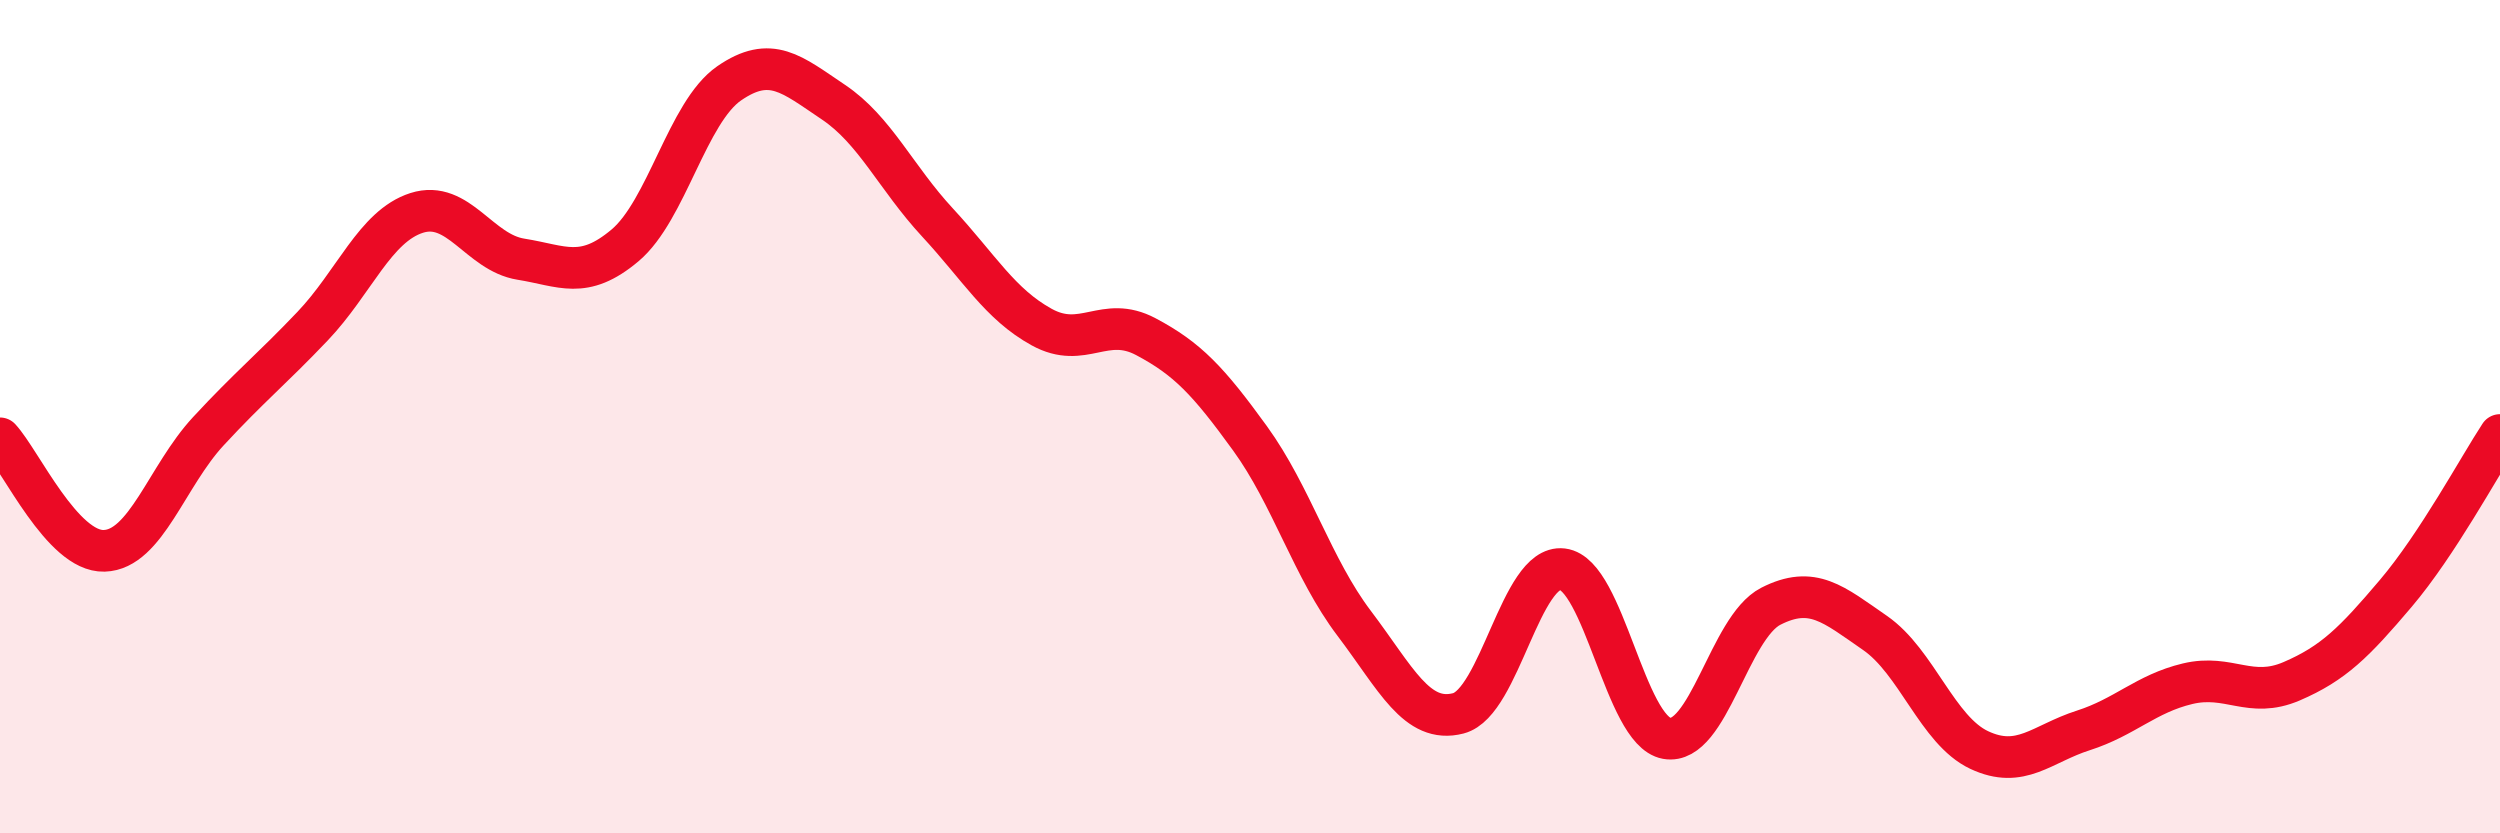 
    <svg width="60" height="20" viewBox="0 0 60 20" xmlns="http://www.w3.org/2000/svg">
      <path
        d="M 0,10.52 C 0.5,11.06 1.5,13.25 2.5,13.22 C 3.5,13.19 4,11.43 5,10.35 C 6,9.27 6.5,8.88 7.5,7.83 C 8.5,6.78 9,5.43 10,5.11 C 11,4.79 11.5,6.06 12.5,6.22 C 13.5,6.38 14,6.73 15,5.89 C 16,5.05 16.5,2.69 17.5,2 C 18.5,1.31 19,1.78 20,2.45 C 21,3.12 21.5,4.26 22.5,5.34 C 23.5,6.42 24,7.3 25,7.85 C 26,8.4 26.5,7.55 27.5,8.08 C 28.5,8.61 29,9.14 30,10.52 C 31,11.9 31.5,13.64 32.5,14.96 C 33.5,16.28 34,17.38 35,17.12 C 36,16.86 36.5,13.54 37.5,13.66 C 38.5,13.78 39,17.54 40,17.72 C 41,17.9 41.5,15.06 42.5,14.55 C 43.5,14.04 44,14.5 45,15.19 C 46,15.88 46.5,17.53 47.5,18 C 48.5,18.47 49,17.85 50,17.53 C 51,17.21 51.5,16.65 52.5,16.41 C 53.5,16.17 54,16.78 55,16.35 C 56,15.92 56.5,15.42 57.5,14.24 C 58.5,13.06 59.5,11.2 60,10.44L60 20L0 20Z"
        fill="#EB0A25"
        opacity="0.1"
        stroke-linecap="round"
        stroke-linejoin="round"
      />
      <path
        d="M 0,10.52 C 0.5,11.06 1.5,13.25 2.5,13.22 C 3.5,13.19 4,11.43 5,10.35 C 6,9.27 6.5,8.88 7.5,7.83 C 8.5,6.78 9,5.43 10,5.11 C 11,4.79 11.5,6.06 12.5,6.22 C 13.5,6.38 14,6.73 15,5.89 C 16,5.05 16.5,2.69 17.5,2 C 18.5,1.31 19,1.78 20,2.45 C 21,3.12 21.5,4.26 22.5,5.34 C 23.5,6.42 24,7.3 25,7.85 C 26,8.4 26.5,7.55 27.5,8.08 C 28.5,8.61 29,9.14 30,10.52 C 31,11.9 31.5,13.64 32.5,14.96 C 33.5,16.28 34,17.38 35,17.12 C 36,16.86 36.5,13.54 37.5,13.66 C 38.5,13.78 39,17.54 40,17.72 C 41,17.9 41.5,15.06 42.5,14.55 C 43.5,14.04 44,14.5 45,15.19 C 46,15.88 46.5,17.53 47.5,18 C 48.5,18.47 49,17.85 50,17.53 C 51,17.21 51.5,16.65 52.5,16.41 C 53.5,16.17 54,16.78 55,16.35 C 56,15.92 56.5,15.42 57.5,14.24 C 58.5,13.06 59.5,11.2 60,10.44"
        stroke="#EB0A25"
        stroke-width="1"
        fill="none"
        stroke-linecap="round"
        stroke-linejoin="round"
      />
    </svg>
  